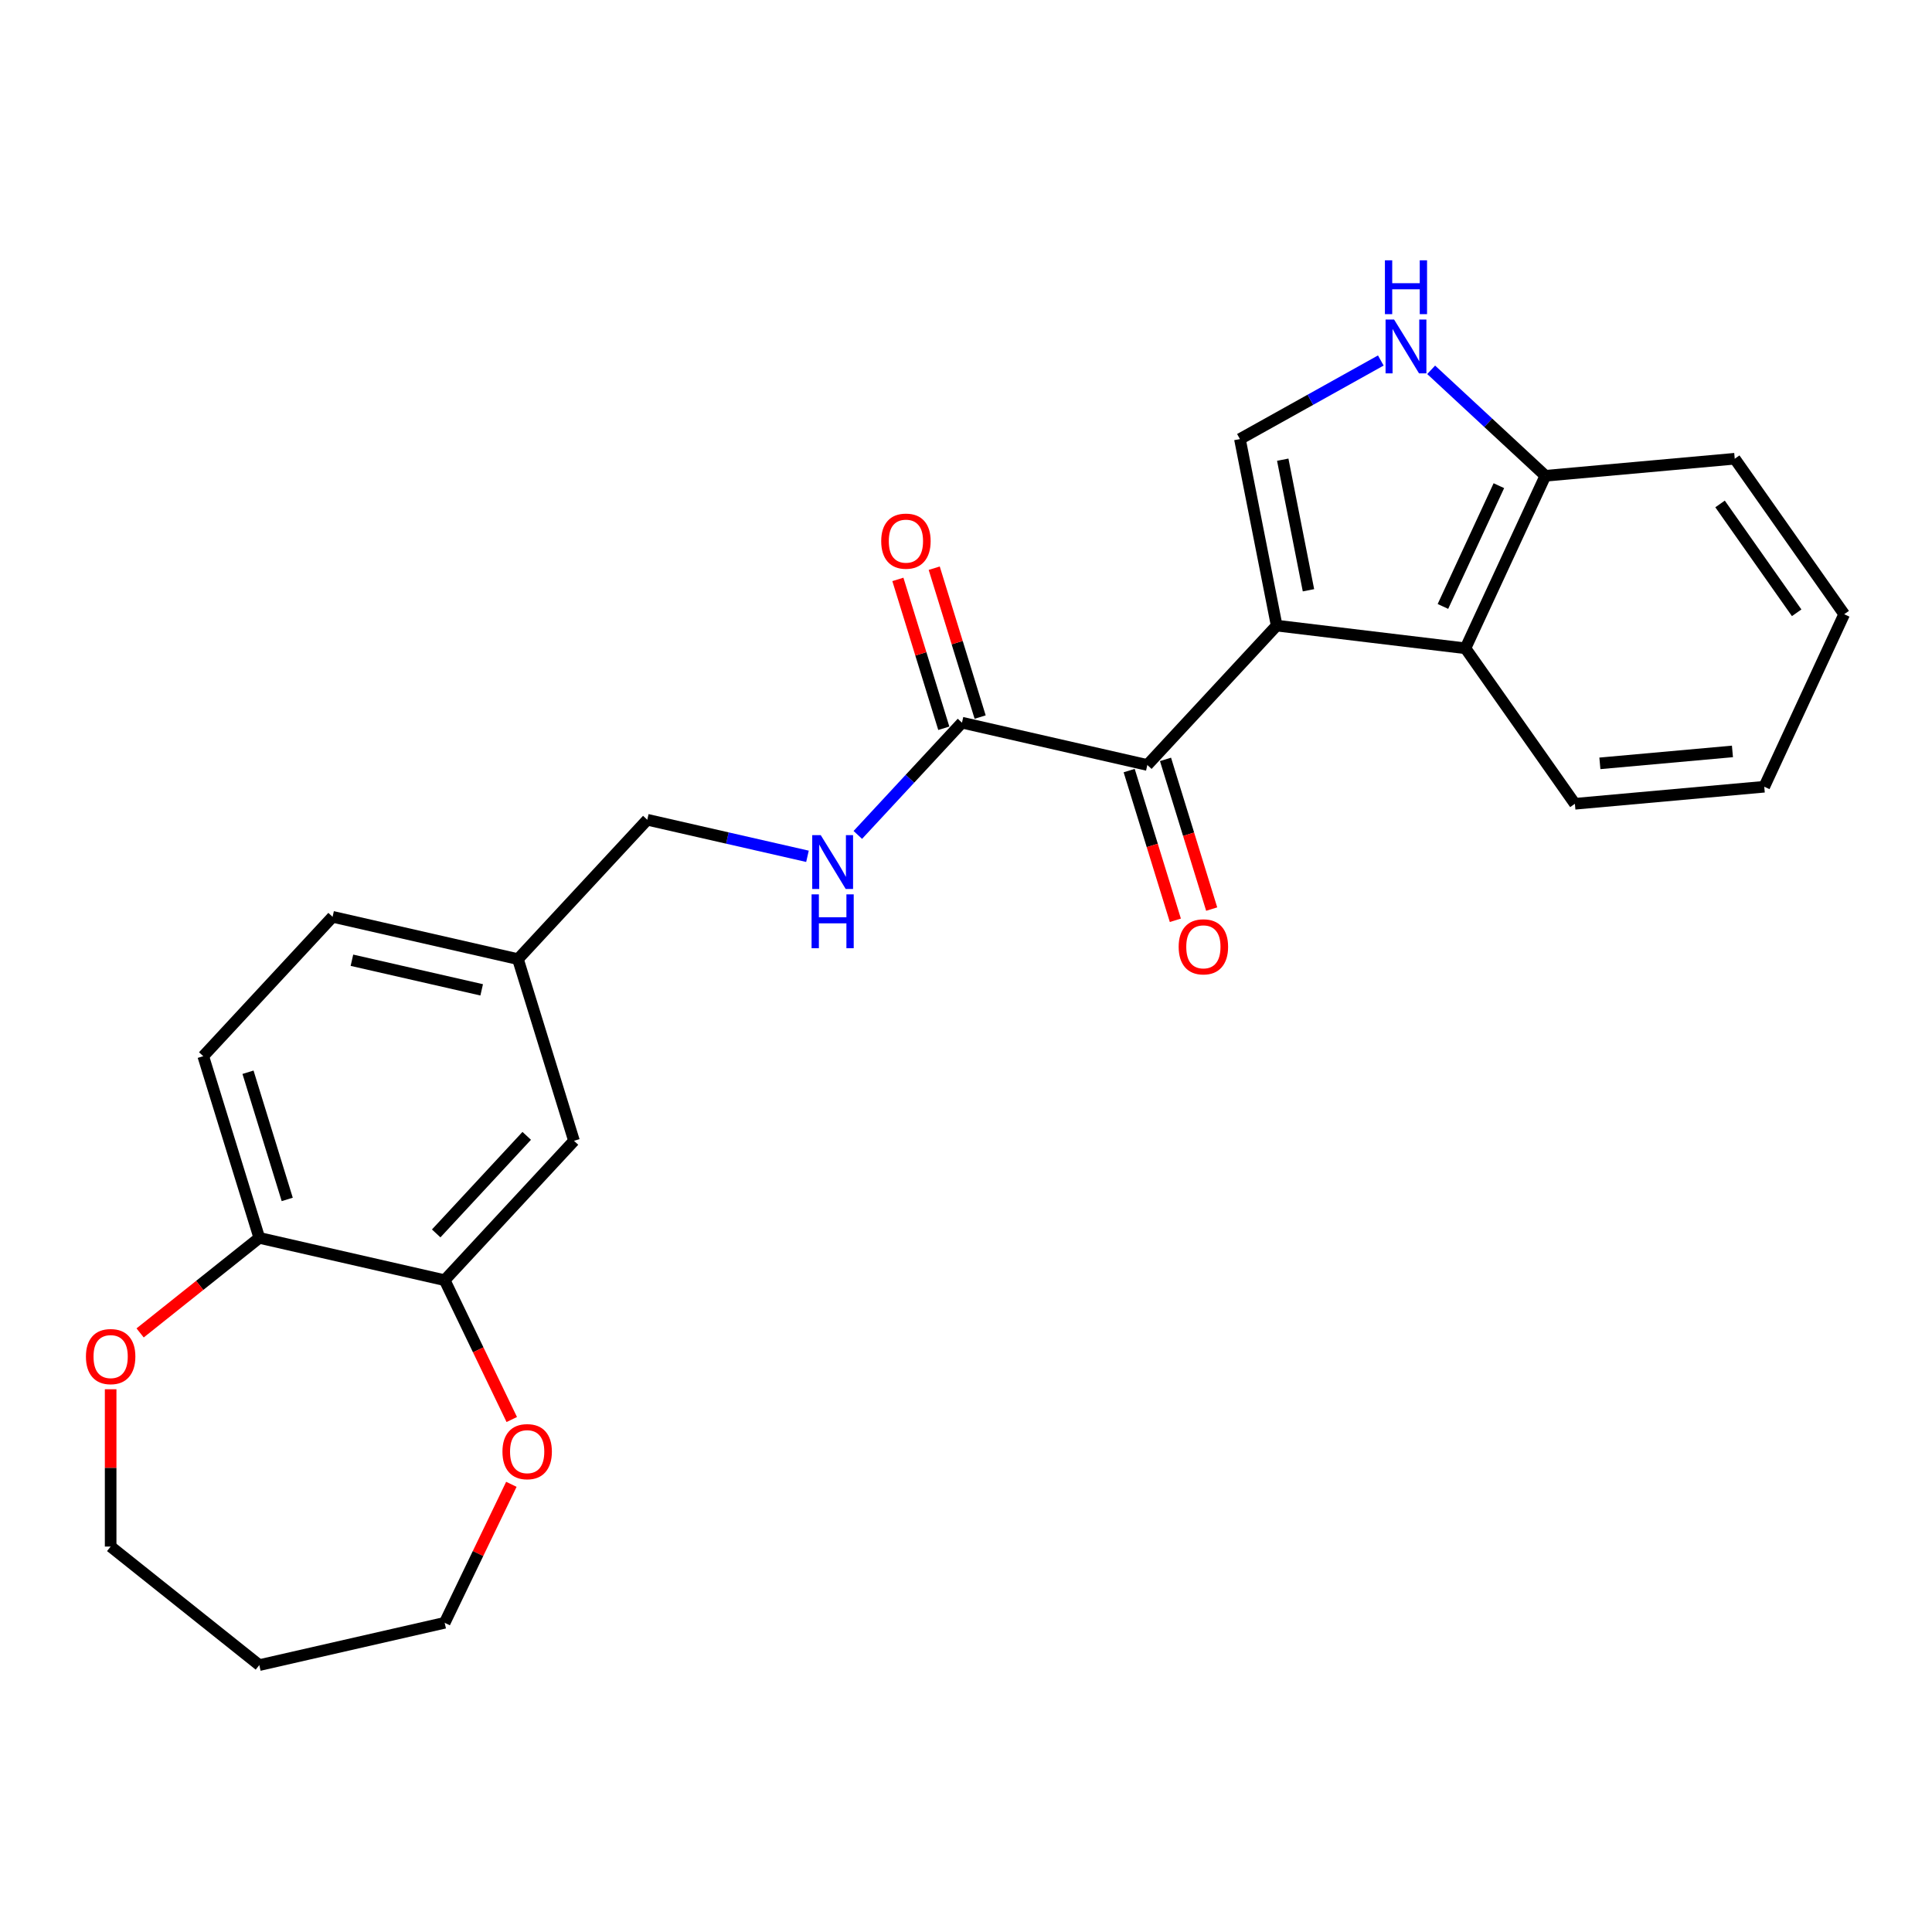 <?xml version='1.0' encoding='iso-8859-1'?>
<svg version='1.1' baseProfile='full'
              xmlns='http://www.w3.org/2000/svg'
                      xmlns:rdkit='http://www.rdkit.org/xml'
                      xmlns:xlink='http://www.w3.org/1999/xlink'
                  xml:space='preserve'
width='1000px' height='1000px' viewBox='0 0 1000 1000'>
<!-- END OF HEADER -->
<rect style='opacity:1.0;fill:#FFFFFF;stroke:none' width='1000' height='1000' x='0' y='0'> </rect>
<path class='bond-0' d='M 660.8,323.811 L 593.861,395.954' style='fill:none;fill-rule:evenodd;stroke:#000000;stroke-width:6px;stroke-linecap:butt;stroke-linejoin:miter;stroke-opacity:1' />
<path class='bond-1' d='M 660.8,323.811 L 641.781,227.252' style='fill:none;fill-rule:evenodd;stroke:#000000;stroke-width:6px;stroke-linecap:butt;stroke-linejoin:miter;stroke-opacity:1' />
<path class='bond-1' d='M 677.259,305.524 L 663.945,237.932' style='fill:none;fill-rule:evenodd;stroke:#000000;stroke-width:6px;stroke-linecap:butt;stroke-linejoin:miter;stroke-opacity:1' />
<path class='bond-3' d='M 660.8,323.811 L 758.51,335.561' style='fill:none;fill-rule:evenodd;stroke:#000000;stroke-width:6px;stroke-linecap:butt;stroke-linejoin:miter;stroke-opacity:1' />
<path class='bond-4' d='M 593.861,395.954 L 497.915,374.055' style='fill:none;fill-rule:evenodd;stroke:#000000;stroke-width:6px;stroke-linecap:butt;stroke-linejoin:miter;stroke-opacity:1' />
<path class='bond-9' d='M 584.457,398.855 L 596.408,437.599' style='fill:none;fill-rule:evenodd;stroke:#000000;stroke-width:6px;stroke-linecap:butt;stroke-linejoin:miter;stroke-opacity:1' />
<path class='bond-9' d='M 596.408,437.599 L 608.359,476.343' style='fill:none;fill-rule:evenodd;stroke:#FF0000;stroke-width:6px;stroke-linecap:butt;stroke-linejoin:miter;stroke-opacity:1' />
<path class='bond-9' d='M 603.265,393.053 L 615.216,431.797' style='fill:none;fill-rule:evenodd;stroke:#000000;stroke-width:6px;stroke-linecap:butt;stroke-linejoin:miter;stroke-opacity:1' />
<path class='bond-9' d='M 615.216,431.797 L 627.167,470.541' style='fill:none;fill-rule:evenodd;stroke:#FF0000;stroke-width:6px;stroke-linecap:butt;stroke-linejoin:miter;stroke-opacity:1' />
<path class='bond-2' d='M 641.781,227.252 L 678.243,206.922' style='fill:none;fill-rule:evenodd;stroke:#000000;stroke-width:6px;stroke-linecap:butt;stroke-linejoin:miter;stroke-opacity:1' />
<path class='bond-2' d='M 678.243,206.922 L 714.706,186.591' style='fill:none;fill-rule:evenodd;stroke:#0000FF;stroke-width:6px;stroke-linecap:butt;stroke-linejoin:miter;stroke-opacity:1' />
<path class='bond-25' d='M 740.766,191.416 L 770.323,218.84' style='fill:none;fill-rule:evenodd;stroke:#0000FF;stroke-width:6px;stroke-linecap:butt;stroke-linejoin:miter;stroke-opacity:1' />
<path class='bond-25' d='M 770.323,218.84 L 799.879,246.264' style='fill:none;fill-rule:evenodd;stroke:#000000;stroke-width:6px;stroke-linecap:butt;stroke-linejoin:miter;stroke-opacity:1' />
<path class='bond-6' d='M 758.51,335.561 L 799.879,246.264' style='fill:none;fill-rule:evenodd;stroke:#000000;stroke-width:6px;stroke-linecap:butt;stroke-linejoin:miter;stroke-opacity:1' />
<path class='bond-6' d='M 746.856,313.893 L 775.814,251.385' style='fill:none;fill-rule:evenodd;stroke:#000000;stroke-width:6px;stroke-linecap:butt;stroke-linejoin:miter;stroke-opacity:1' />
<path class='bond-18' d='M 758.51,335.561 L 815.159,416.036' style='fill:none;fill-rule:evenodd;stroke:#000000;stroke-width:6px;stroke-linecap:butt;stroke-linejoin:miter;stroke-opacity:1' />
<path class='bond-7' d='M 497.915,374.055 L 470.96,403.104' style='fill:none;fill-rule:evenodd;stroke:#000000;stroke-width:6px;stroke-linecap:butt;stroke-linejoin:miter;stroke-opacity:1' />
<path class='bond-7' d='M 470.96,403.104 L 444.006,432.154' style='fill:none;fill-rule:evenodd;stroke:#0000FF;stroke-width:6px;stroke-linecap:butt;stroke-linejoin:miter;stroke-opacity:1' />
<path class='bond-13' d='M 507.319,371.154 L 495.435,332.626' style='fill:none;fill-rule:evenodd;stroke:#000000;stroke-width:6px;stroke-linecap:butt;stroke-linejoin:miter;stroke-opacity:1' />
<path class='bond-13' d='M 495.435,332.626 L 483.55,294.098' style='fill:none;fill-rule:evenodd;stroke:#FF0000;stroke-width:6px;stroke-linecap:butt;stroke-linejoin:miter;stroke-opacity:1' />
<path class='bond-13' d='M 488.51,376.955 L 476.626,338.428' style='fill:none;fill-rule:evenodd;stroke:#000000;stroke-width:6px;stroke-linecap:butt;stroke-linejoin:miter;stroke-opacity:1' />
<path class='bond-13' d='M 476.626,338.428 L 464.742,299.9' style='fill:none;fill-rule:evenodd;stroke:#FF0000;stroke-width:6px;stroke-linecap:butt;stroke-linejoin:miter;stroke-opacity:1' />
<path class='bond-5' d='M 230.161,662.625 L 297.099,590.482' style='fill:none;fill-rule:evenodd;stroke:#000000;stroke-width:6px;stroke-linecap:butt;stroke-linejoin:miter;stroke-opacity:1' />
<path class='bond-5' d='M 225.773,638.416 L 272.63,587.916' style='fill:none;fill-rule:evenodd;stroke:#000000;stroke-width:6px;stroke-linecap:butt;stroke-linejoin:miter;stroke-opacity:1' />
<path class='bond-10' d='M 230.161,662.625 L 247.525,698.682' style='fill:none;fill-rule:evenodd;stroke:#000000;stroke-width:6px;stroke-linecap:butt;stroke-linejoin:miter;stroke-opacity:1' />
<path class='bond-10' d='M 247.525,698.682 L 264.889,734.74' style='fill:none;fill-rule:evenodd;stroke:#FF0000;stroke-width:6px;stroke-linecap:butt;stroke-linejoin:miter;stroke-opacity:1' />
<path class='bond-27' d='M 230.161,662.625 L 134.214,640.726' style='fill:none;fill-rule:evenodd;stroke:#000000;stroke-width:6px;stroke-linecap:butt;stroke-linejoin:miter;stroke-opacity:1' />
<path class='bond-22' d='M 799.879,246.264 L 897.897,237.443' style='fill:none;fill-rule:evenodd;stroke:#000000;stroke-width:6px;stroke-linecap:butt;stroke-linejoin:miter;stroke-opacity:1' />
<path class='bond-16' d='M 417.946,443.223 L 376.488,433.761' style='fill:none;fill-rule:evenodd;stroke:#0000FF;stroke-width:6px;stroke-linecap:butt;stroke-linejoin:miter;stroke-opacity:1' />
<path class='bond-16' d='M 376.488,433.761 L 335.03,424.298' style='fill:none;fill-rule:evenodd;stroke:#000000;stroke-width:6px;stroke-linecap:butt;stroke-linejoin:miter;stroke-opacity:1' />
<path class='bond-8' d='M 134.214,640.726 L 105.206,546.684' style='fill:none;fill-rule:evenodd;stroke:#000000;stroke-width:6px;stroke-linecap:butt;stroke-linejoin:miter;stroke-opacity:1' />
<path class='bond-8' d='M 148.671,620.818 L 128.365,554.989' style='fill:none;fill-rule:evenodd;stroke:#000000;stroke-width:6px;stroke-linecap:butt;stroke-linejoin:miter;stroke-opacity:1' />
<path class='bond-12' d='M 134.214,640.726 L 103.369,665.323' style='fill:none;fill-rule:evenodd;stroke:#000000;stroke-width:6px;stroke-linecap:butt;stroke-linejoin:miter;stroke-opacity:1' />
<path class='bond-12' d='M 103.369,665.323 L 72.525,689.921' style='fill:none;fill-rule:evenodd;stroke:#FF0000;stroke-width:6px;stroke-linecap:butt;stroke-linejoin:miter;stroke-opacity:1' />
<path class='bond-20' d='M 264.681,768.279 L 247.421,804.12' style='fill:none;fill-rule:evenodd;stroke:#FF0000;stroke-width:6px;stroke-linecap:butt;stroke-linejoin:miter;stroke-opacity:1' />
<path class='bond-20' d='M 247.421,804.12 L 230.161,839.961' style='fill:none;fill-rule:evenodd;stroke:#000000;stroke-width:6px;stroke-linecap:butt;stroke-linejoin:miter;stroke-opacity:1' />
<path class='bond-11' d='M 297.099,590.482 L 268.091,496.441' style='fill:none;fill-rule:evenodd;stroke:#000000;stroke-width:6px;stroke-linecap:butt;stroke-linejoin:miter;stroke-opacity:1' />
<path class='bond-21' d='M 57.271,719.072 L 57.271,759.786' style='fill:none;fill-rule:evenodd;stroke:#FF0000;stroke-width:6px;stroke-linecap:butt;stroke-linejoin:miter;stroke-opacity:1' />
<path class='bond-21' d='M 57.271,759.786 L 57.271,800.5' style='fill:none;fill-rule:evenodd;stroke:#000000;stroke-width:6px;stroke-linecap:butt;stroke-linejoin:miter;stroke-opacity:1' />
<path class='bond-14' d='M 105.206,546.684 L 172.144,474.541' style='fill:none;fill-rule:evenodd;stroke:#000000;stroke-width:6px;stroke-linecap:butt;stroke-linejoin:miter;stroke-opacity:1' />
<path class='bond-15' d='M 268.091,496.441 L 335.03,424.298' style='fill:none;fill-rule:evenodd;stroke:#000000;stroke-width:6px;stroke-linecap:butt;stroke-linejoin:miter;stroke-opacity:1' />
<path class='bond-17' d='M 268.091,496.441 L 172.144,474.541' style='fill:none;fill-rule:evenodd;stroke:#000000;stroke-width:6px;stroke-linecap:butt;stroke-linejoin:miter;stroke-opacity:1' />
<path class='bond-17' d='M 249.319,512.345 L 182.157,497.016' style='fill:none;fill-rule:evenodd;stroke:#000000;stroke-width:6px;stroke-linecap:butt;stroke-linejoin:miter;stroke-opacity:1' />
<path class='bond-23' d='M 815.159,416.036 L 913.176,407.215' style='fill:none;fill-rule:evenodd;stroke:#000000;stroke-width:6px;stroke-linecap:butt;stroke-linejoin:miter;stroke-opacity:1' />
<path class='bond-23' d='M 828.097,395.109 L 896.709,388.934' style='fill:none;fill-rule:evenodd;stroke:#000000;stroke-width:6px;stroke-linecap:butt;stroke-linejoin:miter;stroke-opacity:1' />
<path class='bond-19' d='M 134.214,861.86 L 230.161,839.961' style='fill:none;fill-rule:evenodd;stroke:#000000;stroke-width:6px;stroke-linecap:butt;stroke-linejoin:miter;stroke-opacity:1' />
<path class='bond-28' d='M 134.214,861.86 L 57.271,800.5' style='fill:none;fill-rule:evenodd;stroke:#000000;stroke-width:6px;stroke-linecap:butt;stroke-linejoin:miter;stroke-opacity:1' />
<path class='bond-26' d='M 897.897,237.443 L 954.545,317.918' style='fill:none;fill-rule:evenodd;stroke:#000000;stroke-width:6px;stroke-linecap:butt;stroke-linejoin:miter;stroke-opacity:1' />
<path class='bond-26' d='M 890.299,260.844 L 929.953,317.176' style='fill:none;fill-rule:evenodd;stroke:#000000;stroke-width:6px;stroke-linecap:butt;stroke-linejoin:miter;stroke-opacity:1' />
<path class='bond-24' d='M 913.176,407.215 L 954.545,317.918' style='fill:none;fill-rule:evenodd;stroke:#000000;stroke-width:6px;stroke-linecap:butt;stroke-linejoin:miter;stroke-opacity:1' />
<path  class='atom-3' d='M 721.576 165.39
L 730.708 180.153
Q 731.614 181.609, 733.07 184.247
Q 734.527 186.884, 734.606 187.042
L 734.606 165.39
L 738.306 165.39
L 738.306 193.261
L 734.487 193.261
L 724.685 177.121
Q 723.544 175.232, 722.323 173.067
Q 721.143 170.902, 720.788 170.232
L 720.788 193.261
L 717.167 193.261
L 717.167 165.39
L 721.576 165.39
' fill='#0000FF'/>
<path  class='atom-3' d='M 716.832 134.733
L 720.611 134.733
L 720.611 146.582
L 734.861 146.582
L 734.861 134.733
L 738.641 134.733
L 738.641 162.603
L 734.861 162.603
L 734.861 149.731
L 720.611 149.731
L 720.611 162.603
L 716.832 162.603
L 716.832 134.733
' fill='#0000FF'/>
<path  class='atom-8' d='M 424.815 432.262
L 433.948 447.024
Q 434.854 448.48, 436.31 451.118
Q 437.767 453.755, 437.845 453.913
L 437.845 432.262
L 441.546 432.262
L 441.546 460.133
L 437.727 460.133
L 427.925 443.993
Q 426.784 442.103, 425.563 439.938
Q 424.382 437.773, 424.028 437.104
L 424.028 460.133
L 420.406 460.133
L 420.406 432.262
L 424.815 432.262
' fill='#0000FF'/>
<path  class='atom-8' d='M 420.072 462.92
L 423.851 462.92
L 423.851 474.769
L 438.101 474.769
L 438.101 462.92
L 441.88 462.92
L 441.88 490.79
L 438.101 490.79
L 438.101 477.918
L 423.851 477.918
L 423.851 490.79
L 420.072 490.79
L 420.072 462.92
' fill='#0000FF'/>
<path  class='atom-10' d='M 610.075 490.074
Q 610.075 483.382, 613.382 479.642
Q 616.689 475.903, 622.869 475.903
Q 629.05 475.903, 632.356 479.642
Q 635.663 483.382, 635.663 490.074
Q 635.663 496.845, 632.317 500.703
Q 628.971 504.521, 622.869 504.521
Q 616.728 504.521, 613.382 500.703
Q 610.075 496.884, 610.075 490.074
M 622.869 501.372
Q 627.121 501.372, 629.404 498.538
Q 631.727 495.664, 631.727 490.074
Q 631.727 484.602, 629.404 481.847
Q 627.121 479.052, 622.869 479.052
Q 618.618 479.052, 616.295 481.807
Q 614.012 484.563, 614.012 490.074
Q 614.012 495.704, 616.295 498.538
Q 618.618 501.372, 622.869 501.372
' fill='#FF0000'/>
<path  class='atom-11' d='M 260.067 751.372
Q 260.067 744.679, 263.374 740.94
Q 266.68 737.2, 272.861 737.2
Q 279.041 737.2, 282.348 740.94
Q 285.655 744.679, 285.655 751.372
Q 285.655 758.142, 282.308 762
Q 278.962 765.819, 272.861 765.819
Q 266.72 765.819, 263.374 762
Q 260.067 758.182, 260.067 751.372
M 272.861 762.669
Q 277.112 762.669, 279.395 759.835
Q 281.718 756.961, 281.718 751.372
Q 281.718 745.9, 279.395 743.144
Q 277.112 740.349, 272.861 740.349
Q 268.609 740.349, 266.287 743.105
Q 264.003 745.86, 264.003 751.372
Q 264.003 757.001, 266.287 759.835
Q 268.609 762.669, 272.861 762.669
' fill='#FF0000'/>
<path  class='atom-13' d='M 44.477 702.165
Q 44.477 695.472, 47.784 691.733
Q 51.09 687.993, 57.271 687.993
Q 63.451 687.993, 66.758 691.733
Q 70.065 695.472, 70.065 702.165
Q 70.065 708.935, 66.719 712.793
Q 63.372 716.612, 57.271 716.612
Q 51.13 716.612, 47.784 712.793
Q 44.477 708.975, 44.477 702.165
M 57.271 713.462
Q 61.522 713.462, 63.805 710.628
Q 66.128 707.754, 66.128 702.165
Q 66.128 696.693, 63.805 693.937
Q 61.522 691.142, 57.271 691.142
Q 53.019 691.142, 50.697 693.898
Q 48.413 696.653, 48.413 702.165
Q 48.413 707.794, 50.697 710.628
Q 53.019 713.462, 57.271 713.462
' fill='#FF0000'/>
<path  class='atom-14' d='M 456.113 280.092
Q 456.113 273.399, 459.419 269.66
Q 462.726 265.92, 468.907 265.92
Q 475.087 265.92, 478.394 269.66
Q 481.7 273.399, 481.7 280.092
Q 481.7 286.862, 478.354 290.72
Q 475.008 294.539, 468.907 294.539
Q 462.766 294.539, 459.419 290.72
Q 456.113 286.902, 456.113 280.092
M 468.907 291.389
Q 473.158 291.389, 475.441 288.555
Q 477.764 285.681, 477.764 280.092
Q 477.764 274.62, 475.441 271.864
Q 473.158 269.069, 468.907 269.069
Q 464.655 269.069, 462.333 271.825
Q 460.049 274.58, 460.049 280.092
Q 460.049 285.721, 462.333 288.555
Q 464.655 291.389, 468.907 291.389
' fill='#FF0000'/>
</svg>
